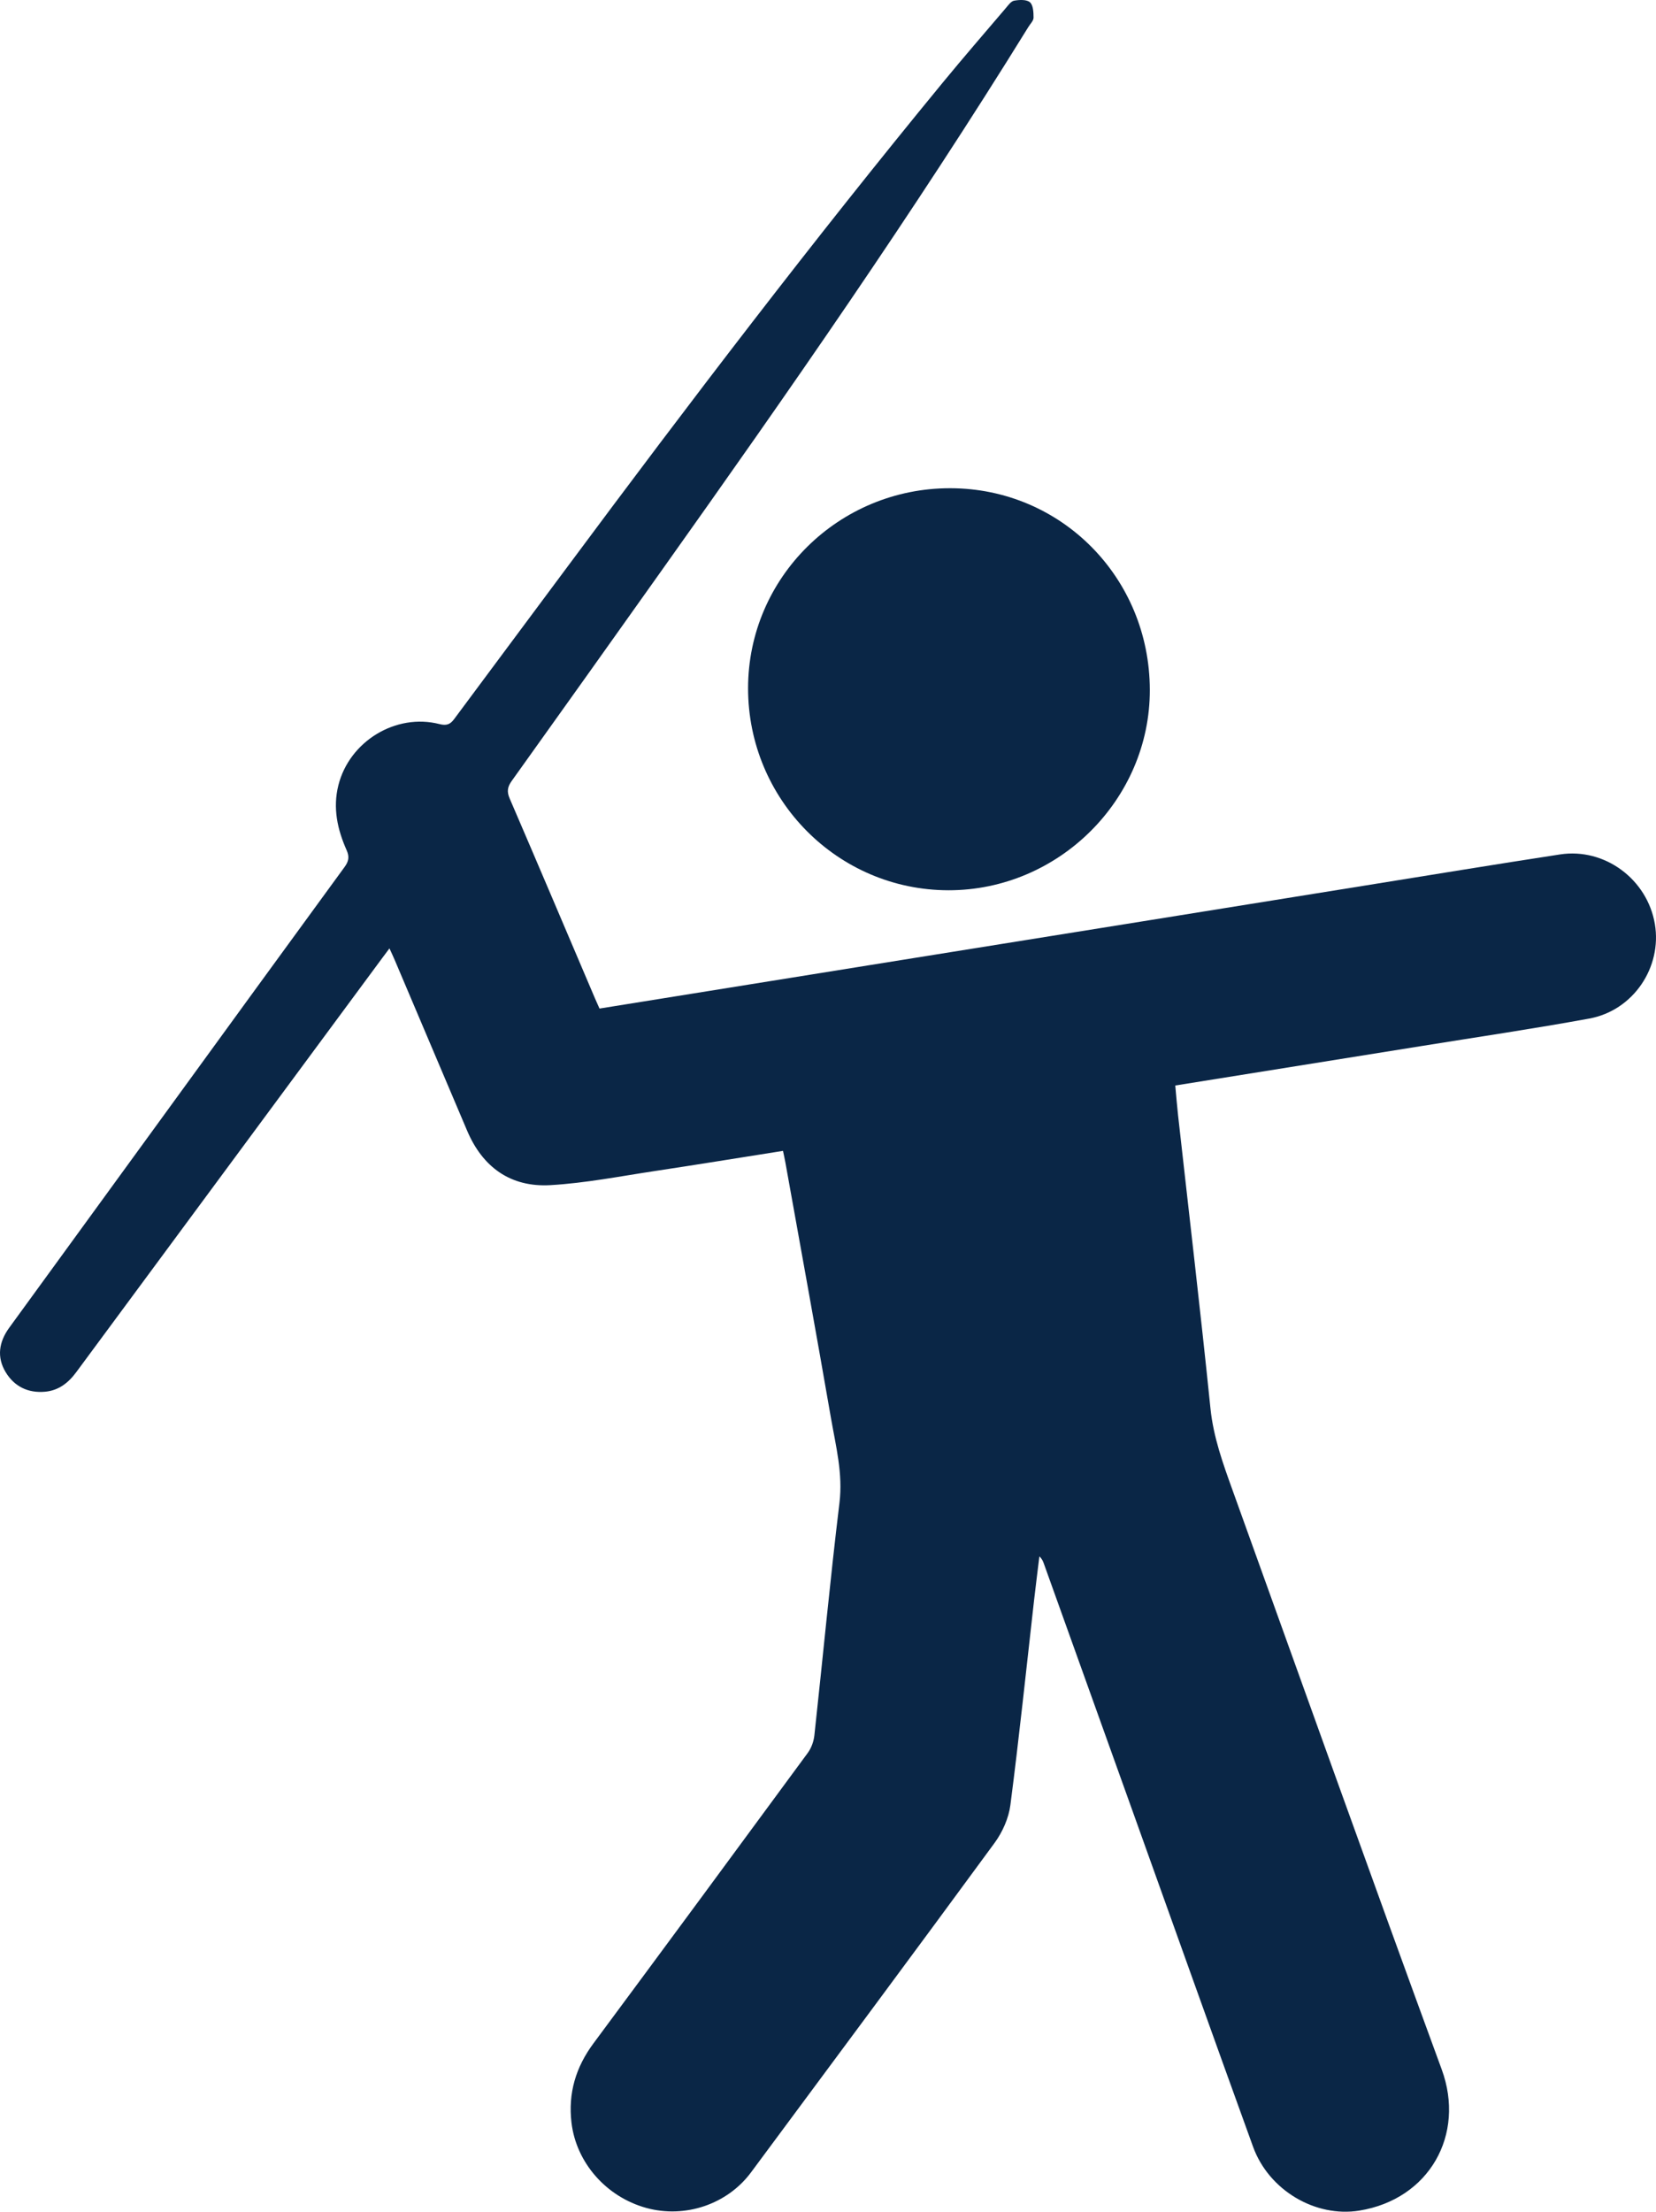 <?xml version="1.0" encoding="UTF-8"?>
<svg id="Layer_2" xmlns="http://www.w3.org/2000/svg" viewBox="0 0 288.381 385">
  <defs>
    <style>
      .cls-1 {
        fill: #0a2646;
      }
    </style>
  </defs>
  <g id="Layer_1-2" data-name="Layer_1">
    <g>
      <path class="cls-1" d="M104.398,175.561c15.748-2.53,31.31-5.031,46.873-7.53,15.842-2.543,31.684-5.081,47.525-7.625,12.951-2.08,25.901-4.168,38.852-6.247,11.34-1.82,22.672-3.689,34.024-5.427,7.783-1.192,15.194,4.328,16.511,12.114,1.275,7.539-3.757,15.052-11.423,16.456-9.633,1.764-19.327,3.193-28.998,4.749-14.28,2.297-28.562,4.577-43.097,6.905.162,1.739.293,3.45.483,5.154,1.897,17.017,3.904,34.022,5.645,51.054.514,5.024,2.185,9.621,3.859,14.269,12.11,33.611,24.109,67.262,36.413,100.802,4.163,11.35-2.164,22.595-14.35,24.57-7.616,1.234-15.747-3.509-18.503-11.113-7.036-19.412-13.963-38.863-20.933-58.298-5.167-14.405-10.334-28.809-15.501-43.213-.149-.415-.304-.829-.78-1.249-.311,2.568-.639,5.135-.931,7.705-1.348,11.864-2.581,23.743-4.118,35.583-.297,2.288-1.379,4.707-2.755,6.585-14.059,19.172-28.252,38.246-42.411,57.345-4.118,5.554-11.479,8.047-18.226,6.191-7.019-1.931-12.221-7.915-13.037-14.843-.605-5.138.746-9.649,3.812-13.784,12.483-16.834,24.927-33.698,37.337-50.586.622-.847,1.033-1.996,1.148-3.048,1.475-13.494,2.738-27.013,4.37-40.487.616-5.089-.631-9.845-1.47-14.689-2.575-14.864-5.287-29.705-7.95-44.554-.117-.65-.265-1.294-.414-2.015-7.525,1.187-14.906,2.393-22.3,3.506-6.061.912-12.117,2.109-18.216,2.459-6.89.396-11.783-3.086-14.499-9.499-4.19-9.896-8.394-19.787-12.596-29.678-.256-.603-.539-1.195-.921-2.037-.488.652-.85,1.129-1.205,1.61-17.784,24.055-35.571,48.108-53.346,72.17-1.368,1.852-3.057,3.173-5.401,3.392-2.965.277-5.371-.897-6.883-3.398-1.588-2.625-1.171-5.281.623-7.744,8.988-12.341,17.97-24.687,26.953-37.032,10.474-14.395,20.936-28.798,31.445-43.168.723-.989.861-1.779.364-2.896-1.611-3.62-2.445-7.357-1.444-11.335,1.922-7.636,9.996-12.585,17.61-10.641,1.218.311,1.862.054,2.542-.862,6.614-8.911,13.254-17.802,19.874-26.709,21.143-28.446,42.637-56.621,65.147-84.007,3.614-4.396,7.342-8.699,11.033-13.031.433-.508.92-1.218,1.475-1.318.902-.162,2.167-.225,2.748.28.572.498.632,1.755.629,2.678-.002.534-.563,1.072-.888,1.598-20.035,32.408-41.834,63.624-63.898,94.662-8.682,12.213-17.365,24.424-26.089,36.607-.74,1.033-.875,1.847-.359,3.045,4.988,11.575,9.907,23.179,14.848,34.774.24.563.496,1.12.799,1.801Z"/>
      <path class="cls-1" d="M130.272,119.789c.009-19.25,15.8-34.846,35.239-34.805,19.31.041,34.682,15.578,34.724,35.096.041,19.08-15.868,34.907-35.068,34.889-19.276-.019-34.904-15.775-34.895-35.18Z"/>
    </g>
  </g>
</svg>